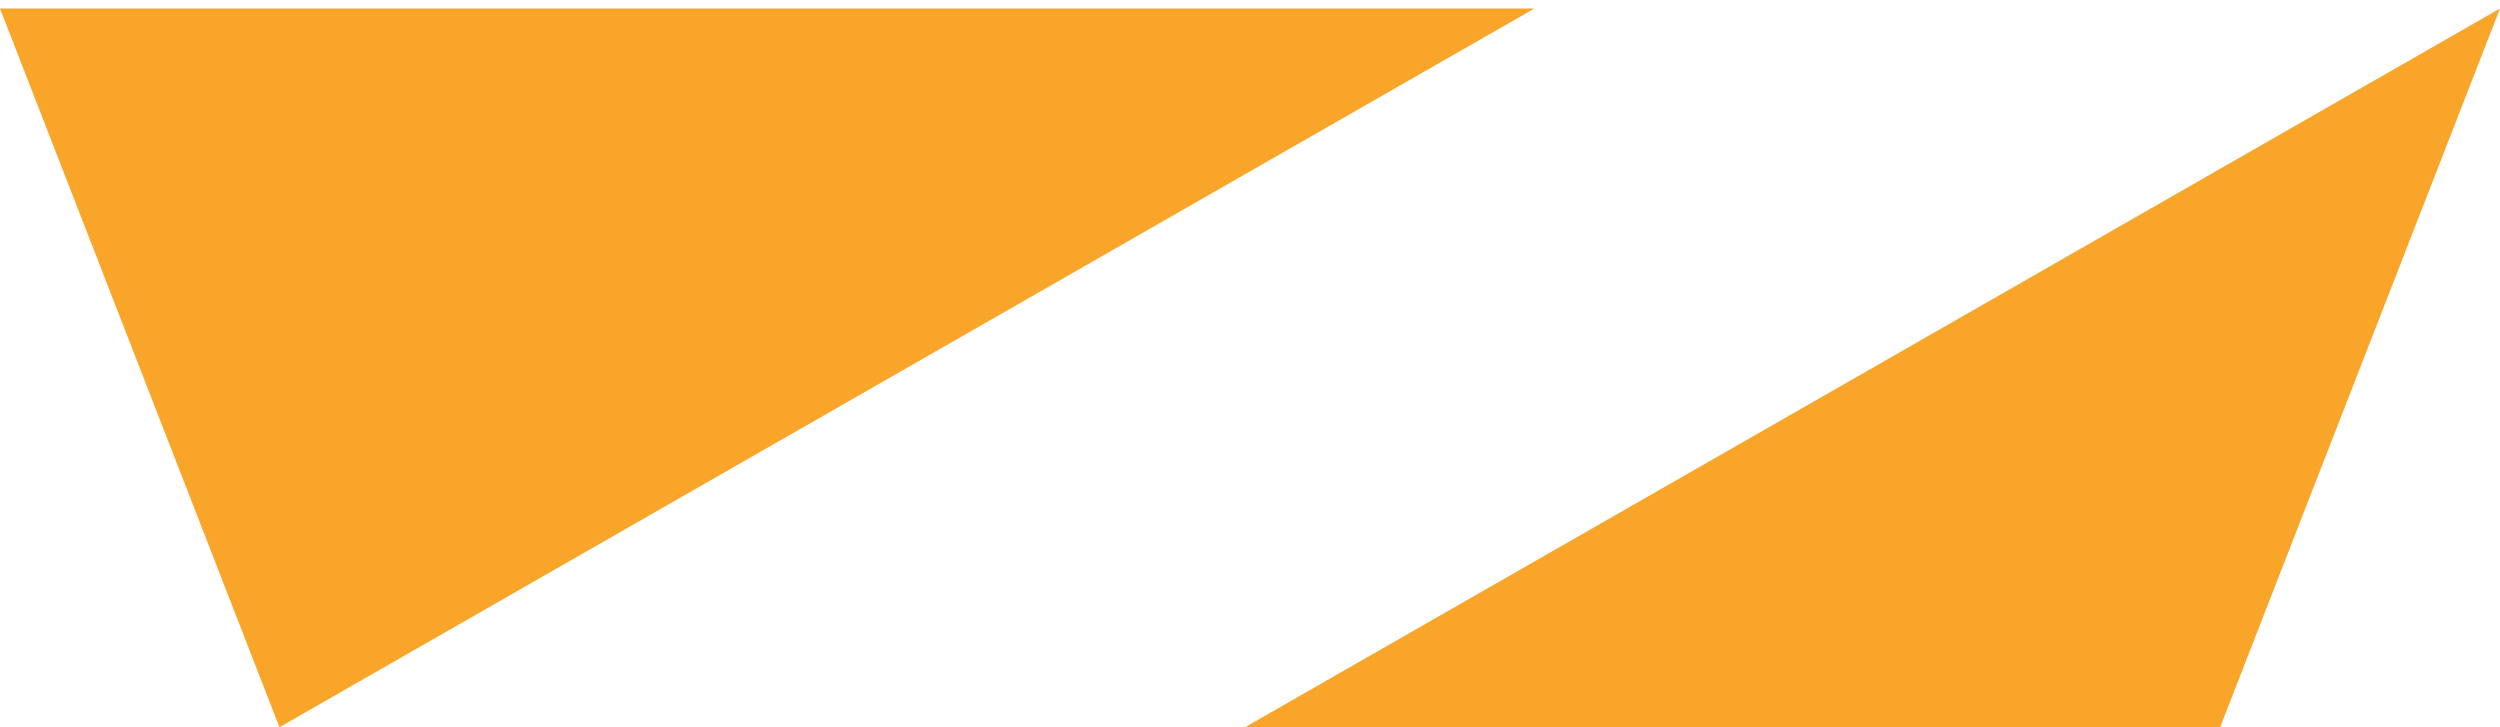 <svg width="55" height="16" viewBox="0 0 55 16" fill="none" xmlns="http://www.w3.org/2000/svg">
<path d="M27.391 15.999L55 0.187L48.843 15.999" fill="#F9A529"/>
<path d="M33.757 0.187L6.148 15.999L-6.91148e-07 0.187" fill="#F9A529"/>
</svg>
